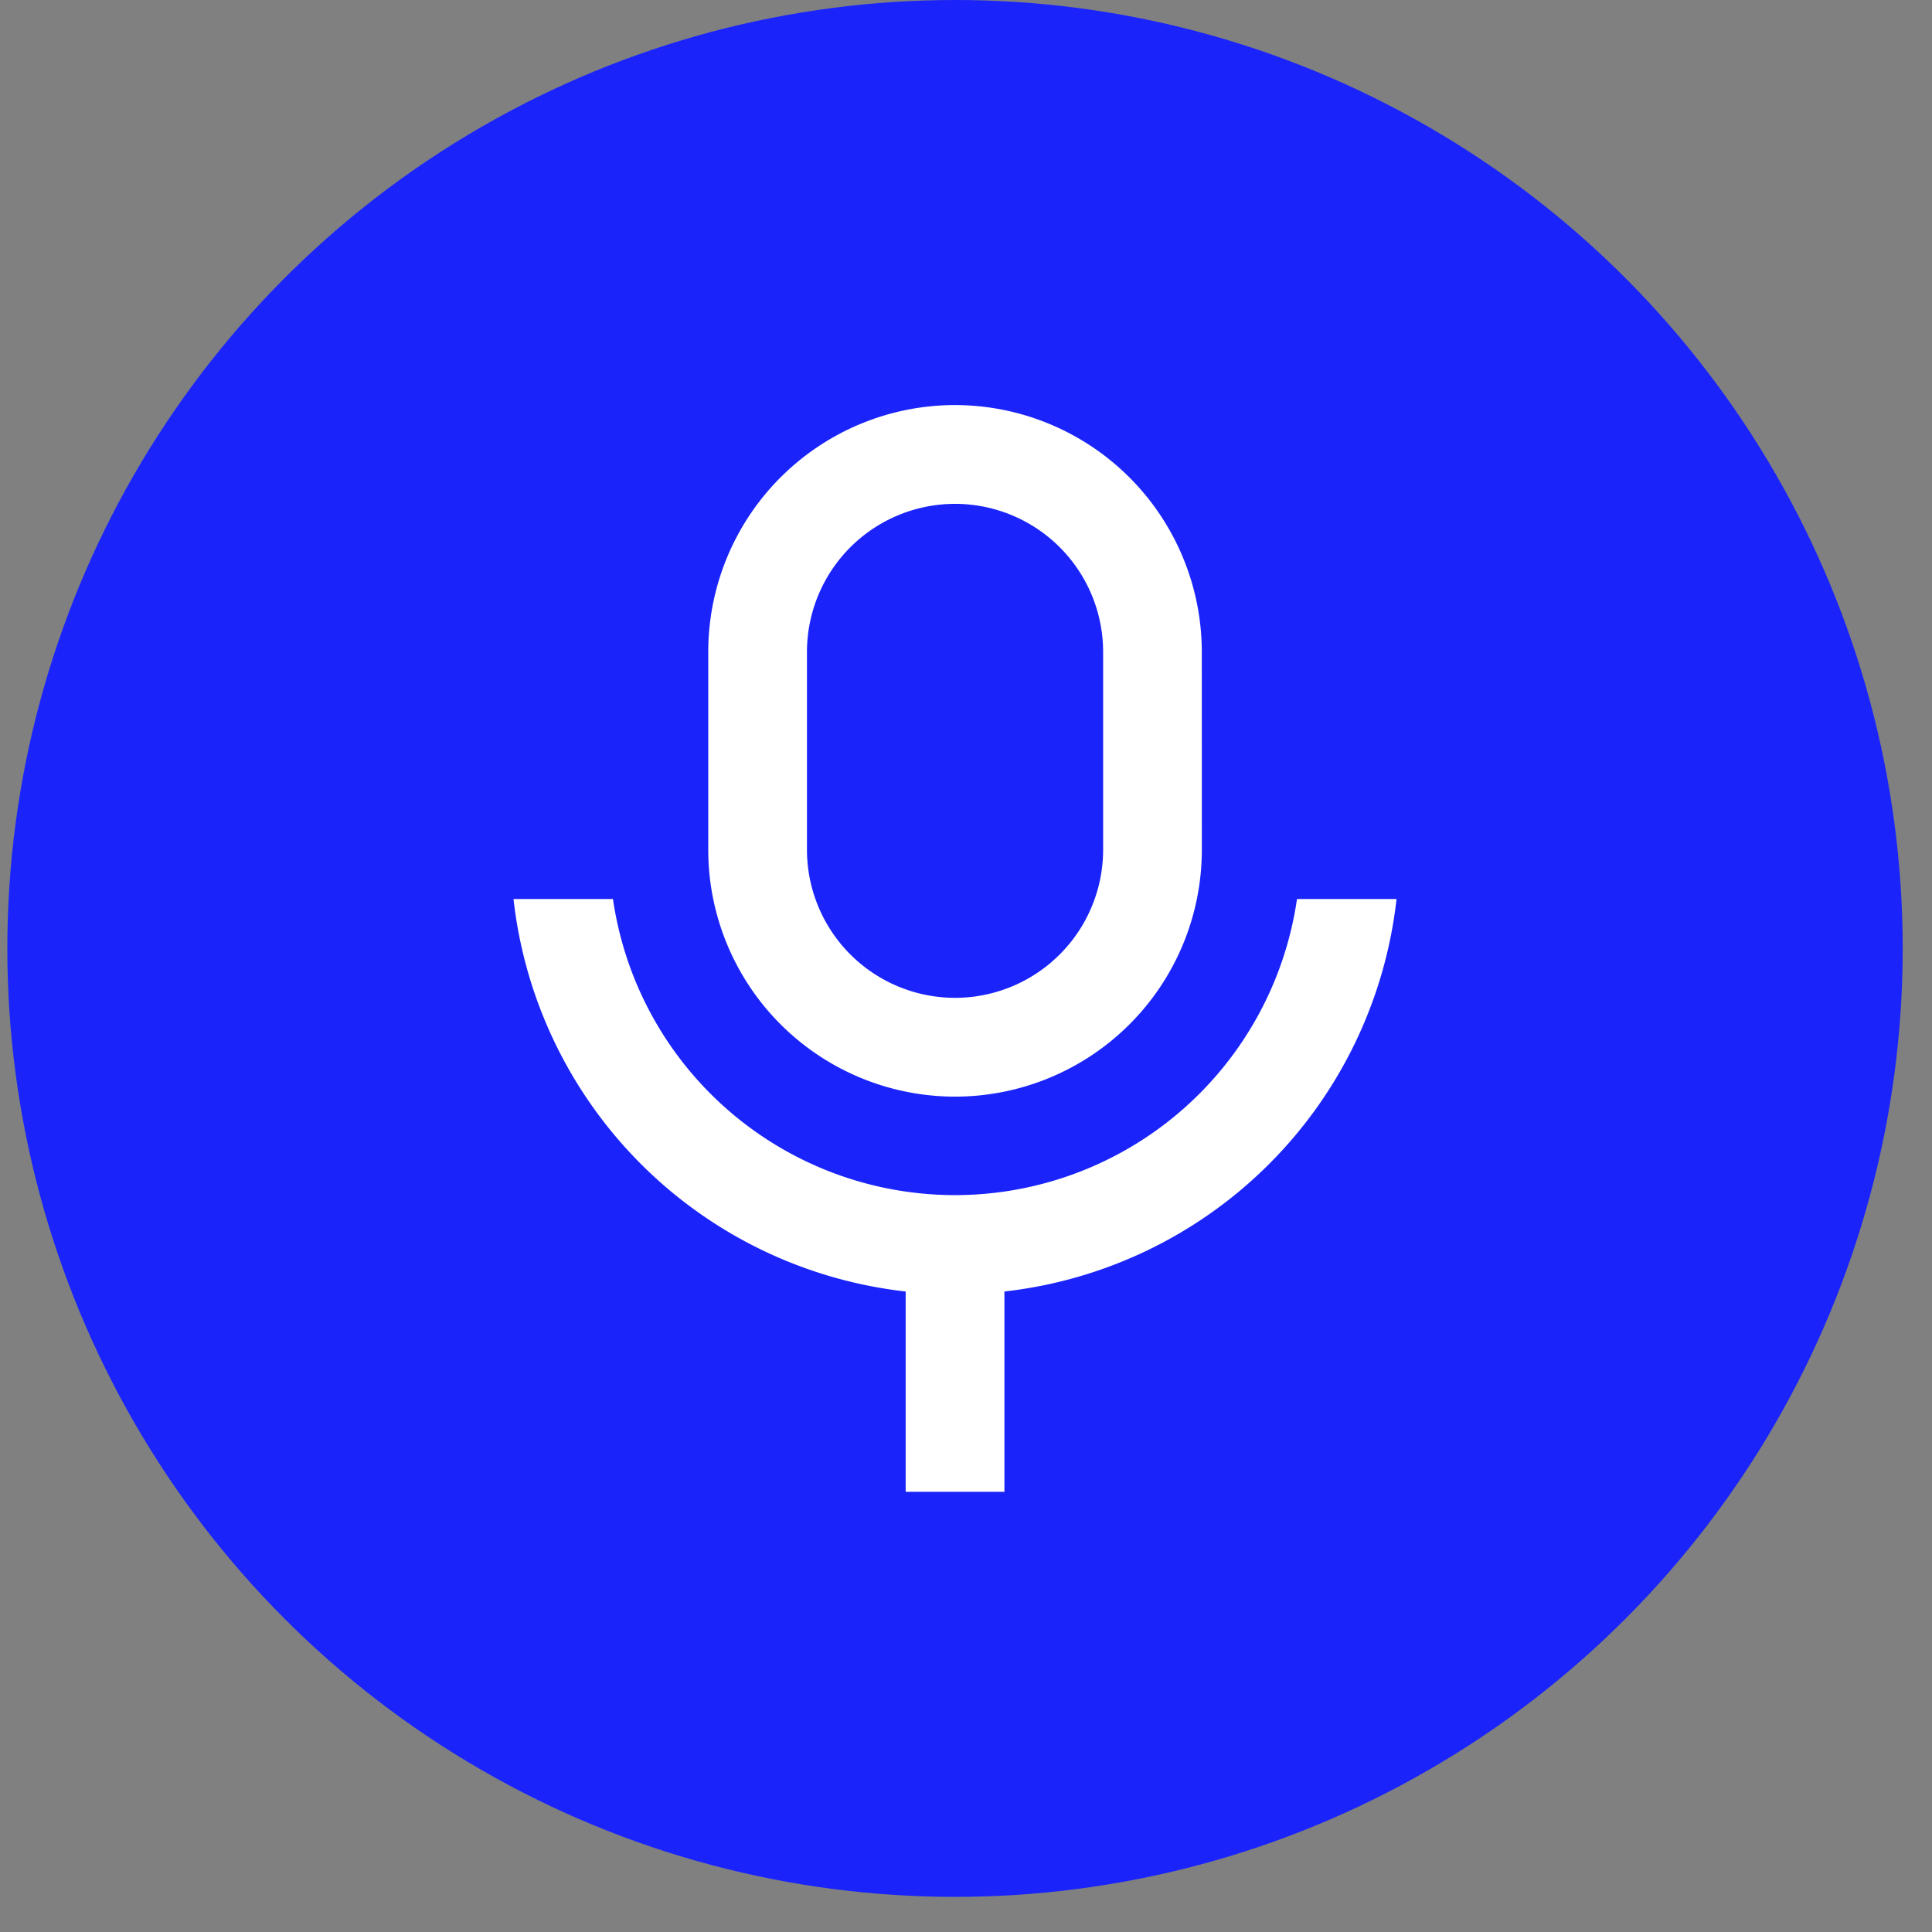 <svg width="44" height="44" viewBox="0 0 44 44" xmlns="http://www.w3.org/2000/svg">
    <rect x="0" y="0" width="44" height="44" fill="#808080" stroke="none"/>
    <g transform="translate(.167)" fill="none" fill-rule="evenodd">
        <ellipse fill="#1A24FA" cx="21.583" cy="21.6" rx="21.583" ry="21.6"/>
        <path d="M21.583 11.475a3.374 3.374 0 0 0-3.372 3.375v4.5a3.374 3.374 0 0 0 3.372 3.375 3.374 3.374 0 0 0 3.373-3.375v-4.5a3.374 3.374 0 0 0-3.373-3.375zm0-2.25a5.627 5.627 0 0 1 5.62 5.625l.001 4.5a5.623 5.623 0 0 1-5.62 5.625 5.623 5.623 0 0 1-5.621-5.625v-4.5a5.623 5.623 0 0 1 5.62-5.625zm-10.055 11.25h2.265a7.873 7.873 0 0 0 7.79 6.743 7.873 7.873 0 0 0 7.788-6.743h2.267a10.126 10.126 0 0 1-8.93 8.938v4.562h-2.249v-4.562a10.126 10.126 0 0 1-8.931-8.938z" fill="#FFF" fill-rule="nonzero"/>
    </g>
</svg>
